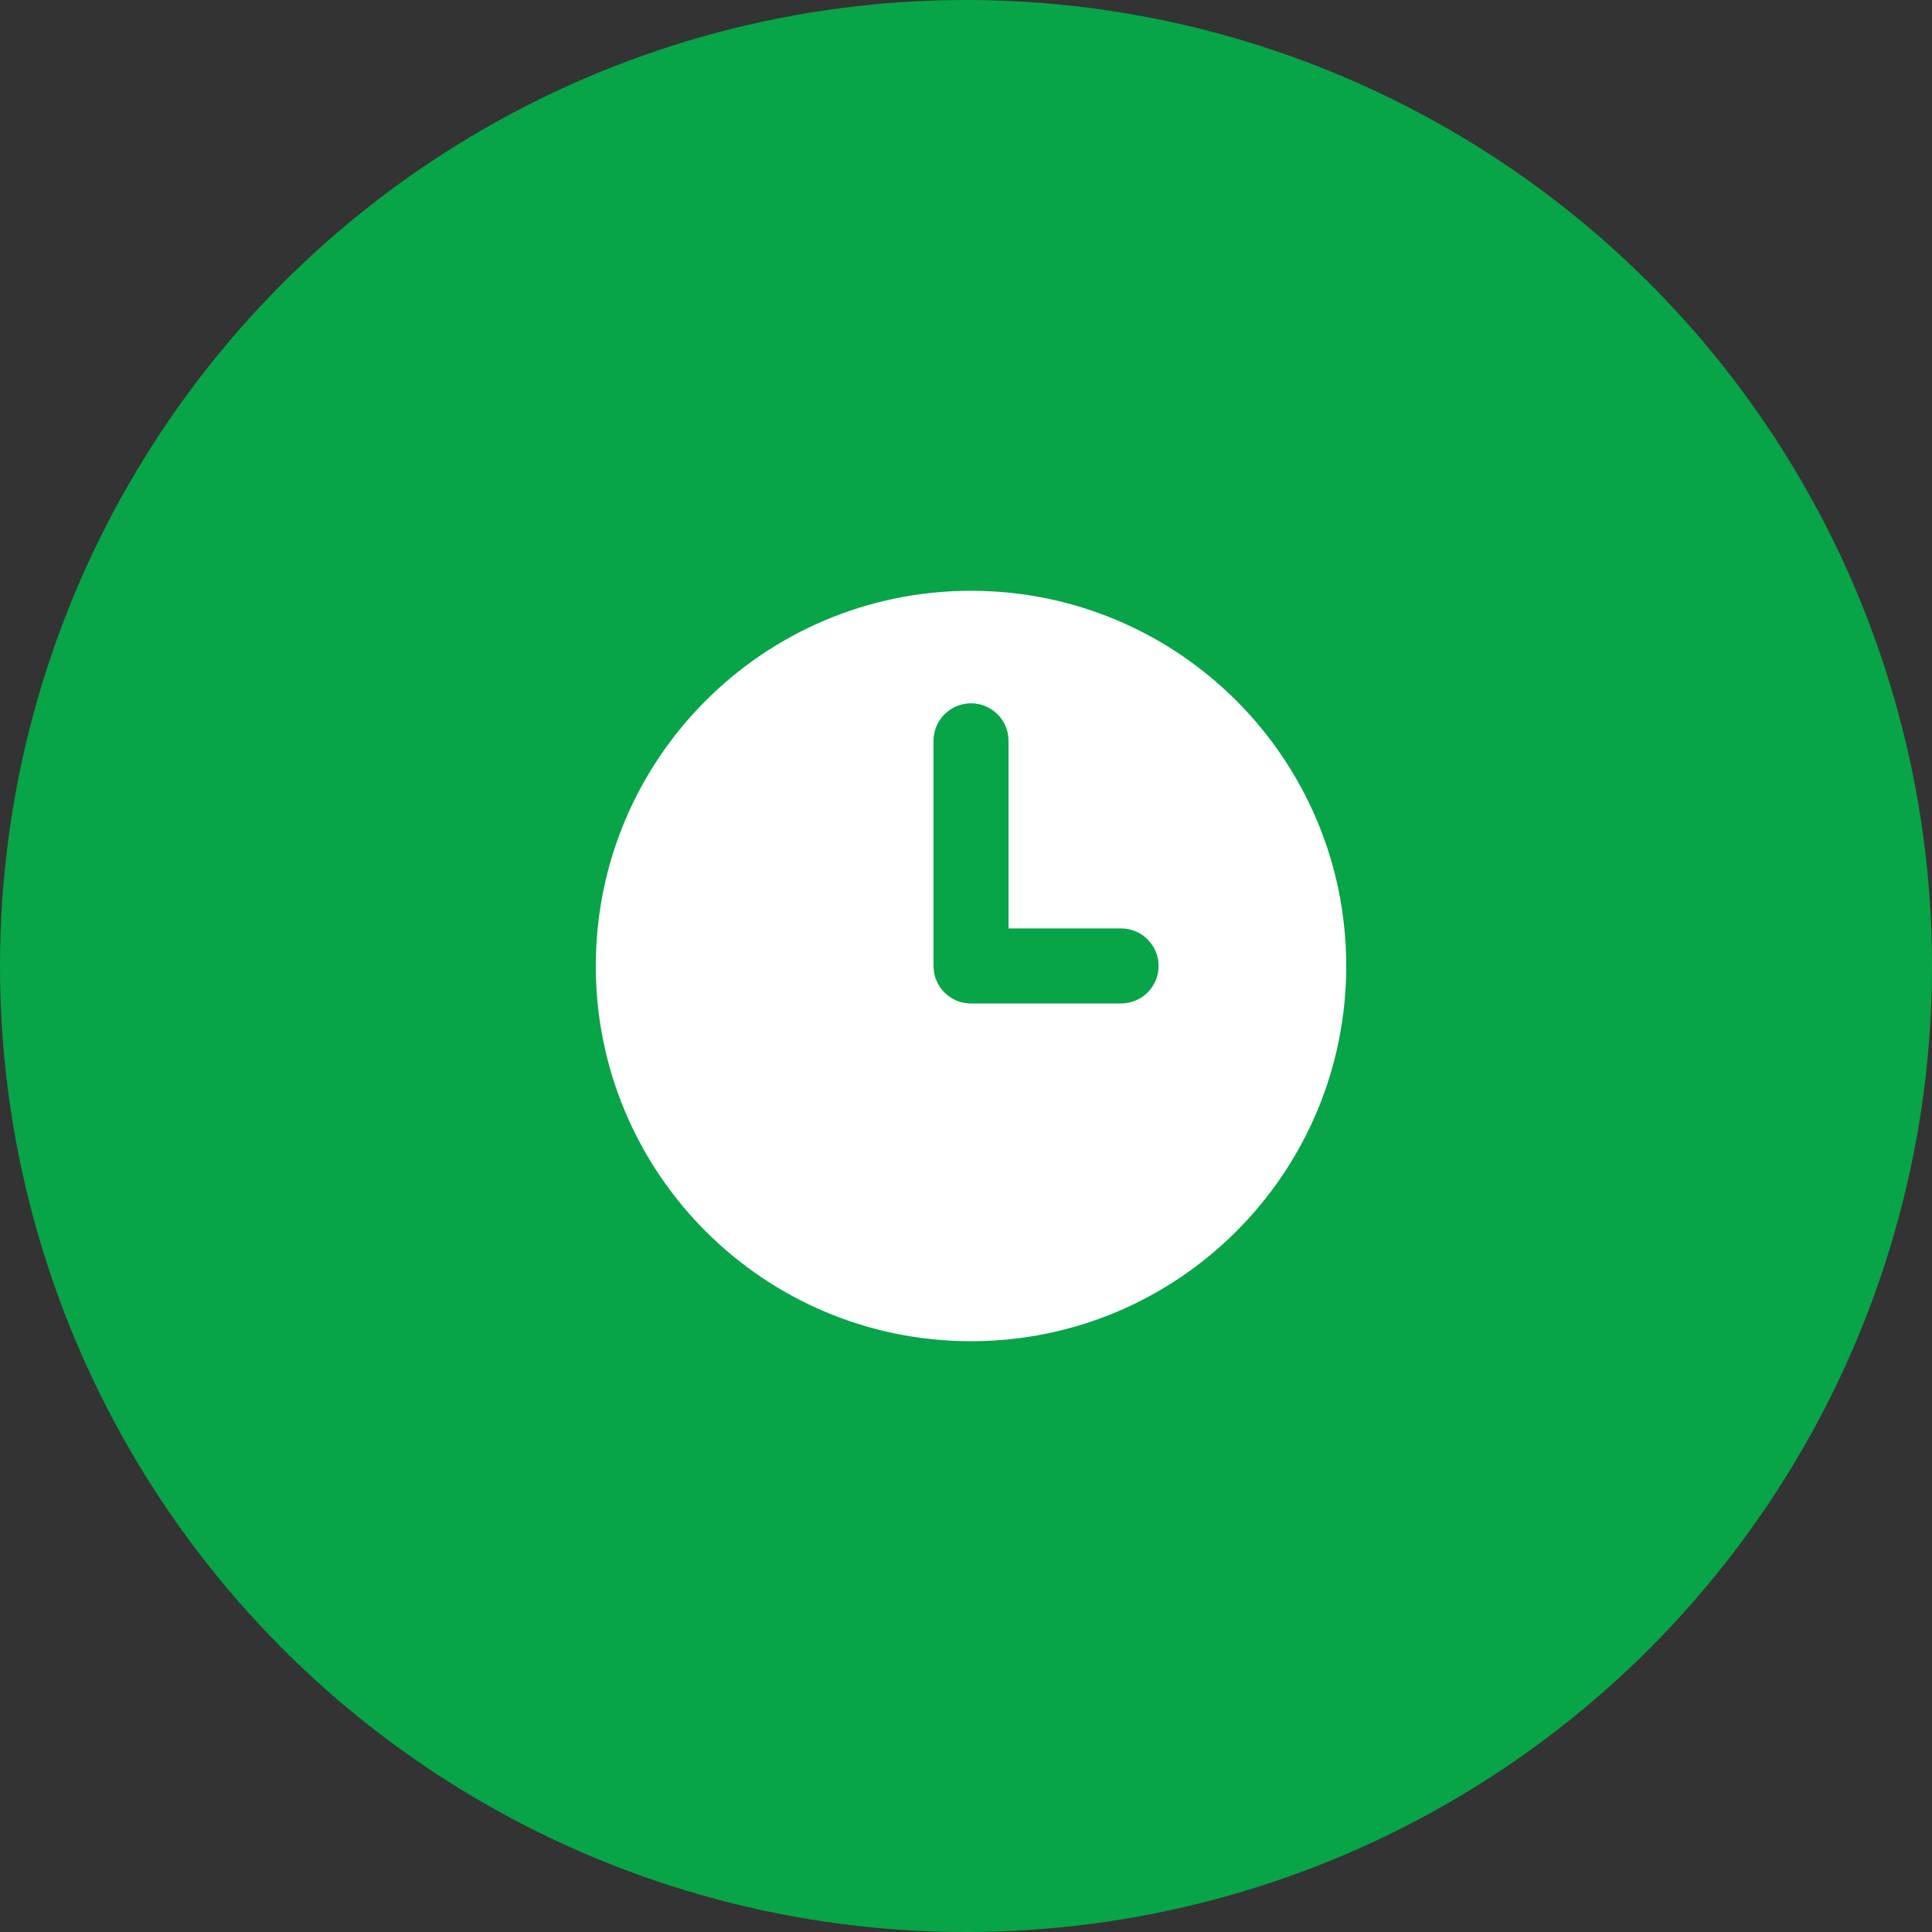 <svg xmlns="http://www.w3.org/2000/svg" id="Ebene_2" data-name="Ebene 2" viewBox="0 0 385.2 385.2"><rect x="0" y="0" width="385.2" height="385.2" fill="#333333" stroke="none"/><defs><style>      .cls-1 {        fill: #08a448;      }      .cls-1, .cls-2 {        stroke-width: 0px;      }      .cls-2 {        fill: #fff;      }    </style></defs><g id="Ebene_2-2" data-name="Ebene 2-2"><g><circle class="cls-1" cx="192.6" cy="192.6" r="192.6"></circle><path class="cls-2" d="M193.6,117.79c-41.32,0-74.81,33.49-74.81,74.81s33.49,74.81,74.81,74.81,74.81-33.49,74.81-74.81-33.49-74.81-74.81-74.81ZM223.52,200.08h-29.92c-4.13,0-7.48-3.35-7.48-7.48v-44.89c0-4.13,3.35-7.48,7.48-7.48s7.48,3.35,7.48,7.48v37.4h22.44c4.13,0,7.48,3.35,7.48,7.48s-3.35,7.48-7.48,7.48h0Z"></path></g></g></svg>